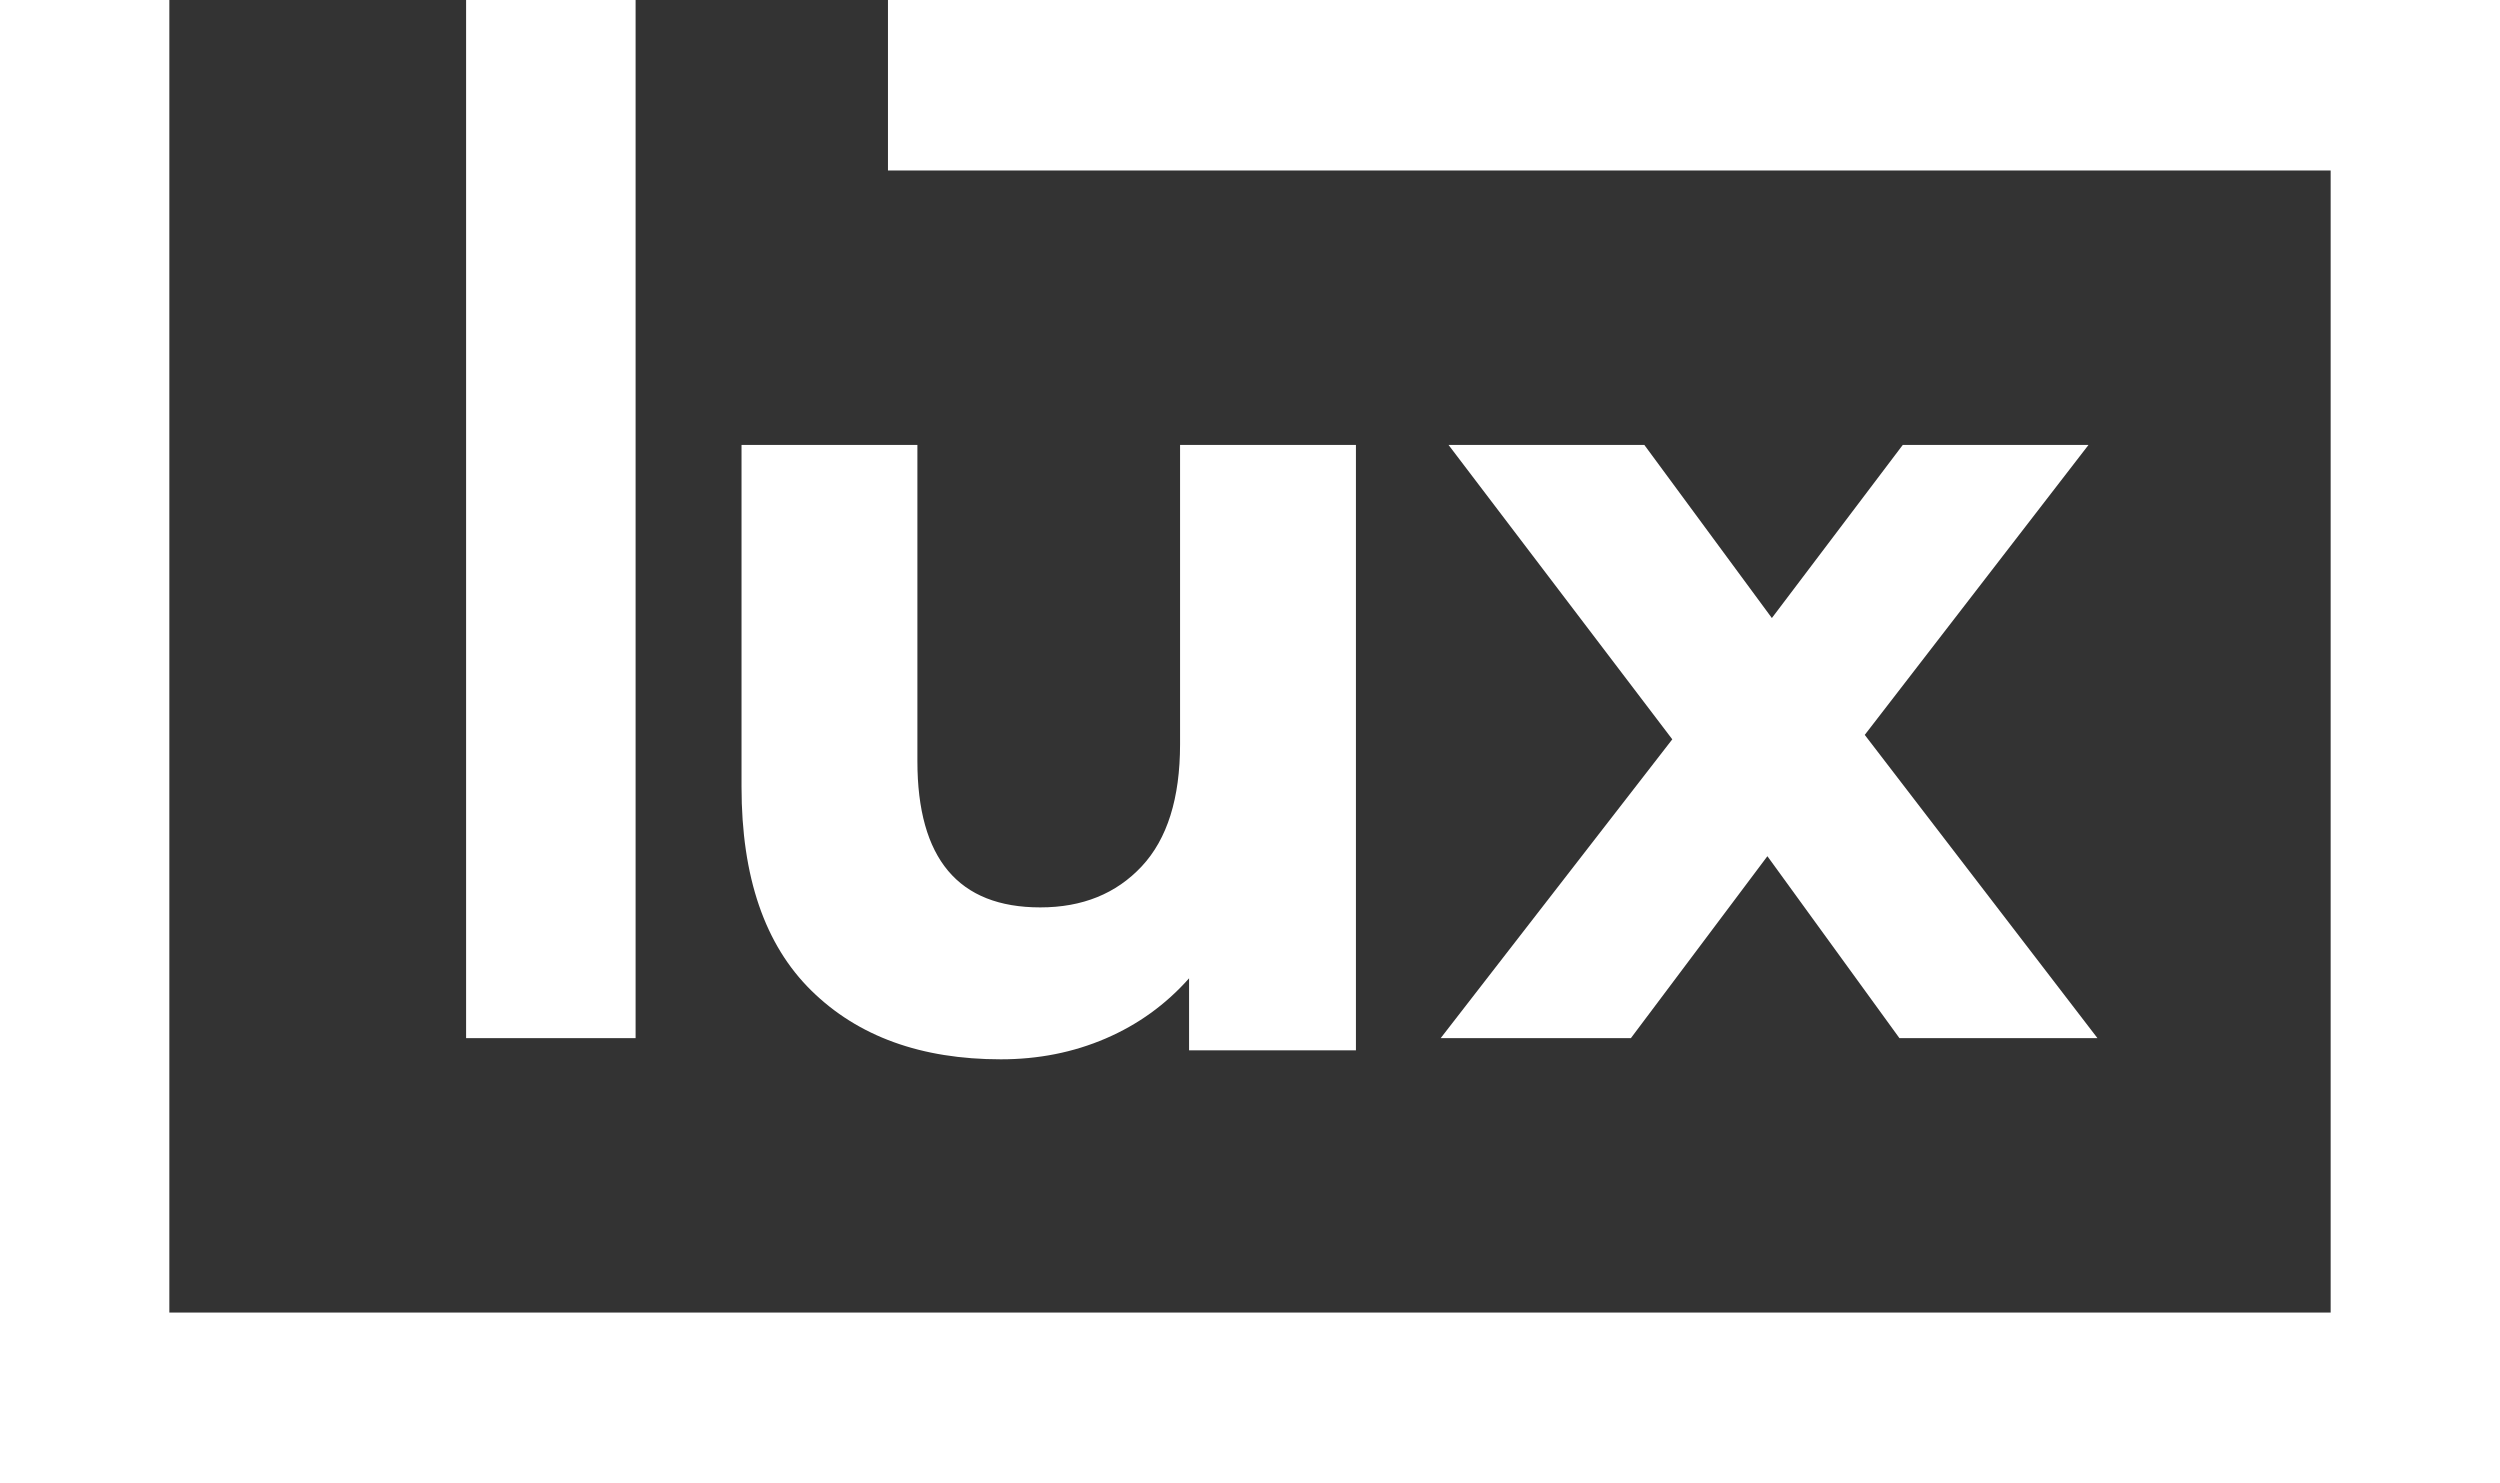 <?xml version="1.0" encoding="UTF-8"?>
<svg width="118px" height="70px" viewBox="0 0 118 70" version="1.1" xmlns="http://www.w3.org/2000/svg" xmlns:xlink="http://www.w3.org/1999/xlink">
    <rect x="0" y="0" width="118" height="70" fill="#333333" stroke="none"/>
    <!-- Generator: Sketch 61.2 (89653) - https://sketch.com -->
    <title>Group</title>
    <desc>Created with Sketch.</desc>
    <g id="Page-1" stroke="none" stroke-width="1" fill="none" fill-rule="evenodd">
        <g id="Lux_v1" transform="translate(-660, -4523)" fill="#FFFFFF">
            <g id="Group" transform="translate(659.576, 4523)">
                <polygon id="Fill-16" points="22.424 49 30.424 49 30.424 0 22.424 0"></polygon>
                <path d="M64.424,21 L64.424,49.575 L56.548,49.575 L56.548,46.176 C55.449,47.415 54.136,48.362 52.611,49.017 C51.085,49.673 49.436,50 47.662,50 C43.902,50 40.922,48.92 38.723,46.759 C36.523,44.6 35.424,41.395 35.424,37.146 L35.424,21 L43.725,21 L43.725,35.924 C43.725,40.528 45.658,42.829 49.525,42.829 C51.511,42.829 53.107,42.183 54.314,40.891 C55.52,39.599 56.123,37.677 56.123,35.128 L56.123,21 L64.424,21 Z" id="Fill-17"></path>
                <polygon id="Fill-18" points="90.077 49 83.845 40.413 77.402 49 68.424 49 79.356 34.896 68.794 21 78.036 21 84.056 29.171 90.235 21 99.002 21 88.44 34.687 99.424 49"></polygon>
                <polygon id="Fill-19" points="118.424 70 0.424 70 0.424 0 8.417 0 8.417 61.953 110.431 61.953 110.431 8.047 42.336 8.047 42.336 0 118.424 0"></polygon>
            </g>
        </g>
    </g>
</svg>